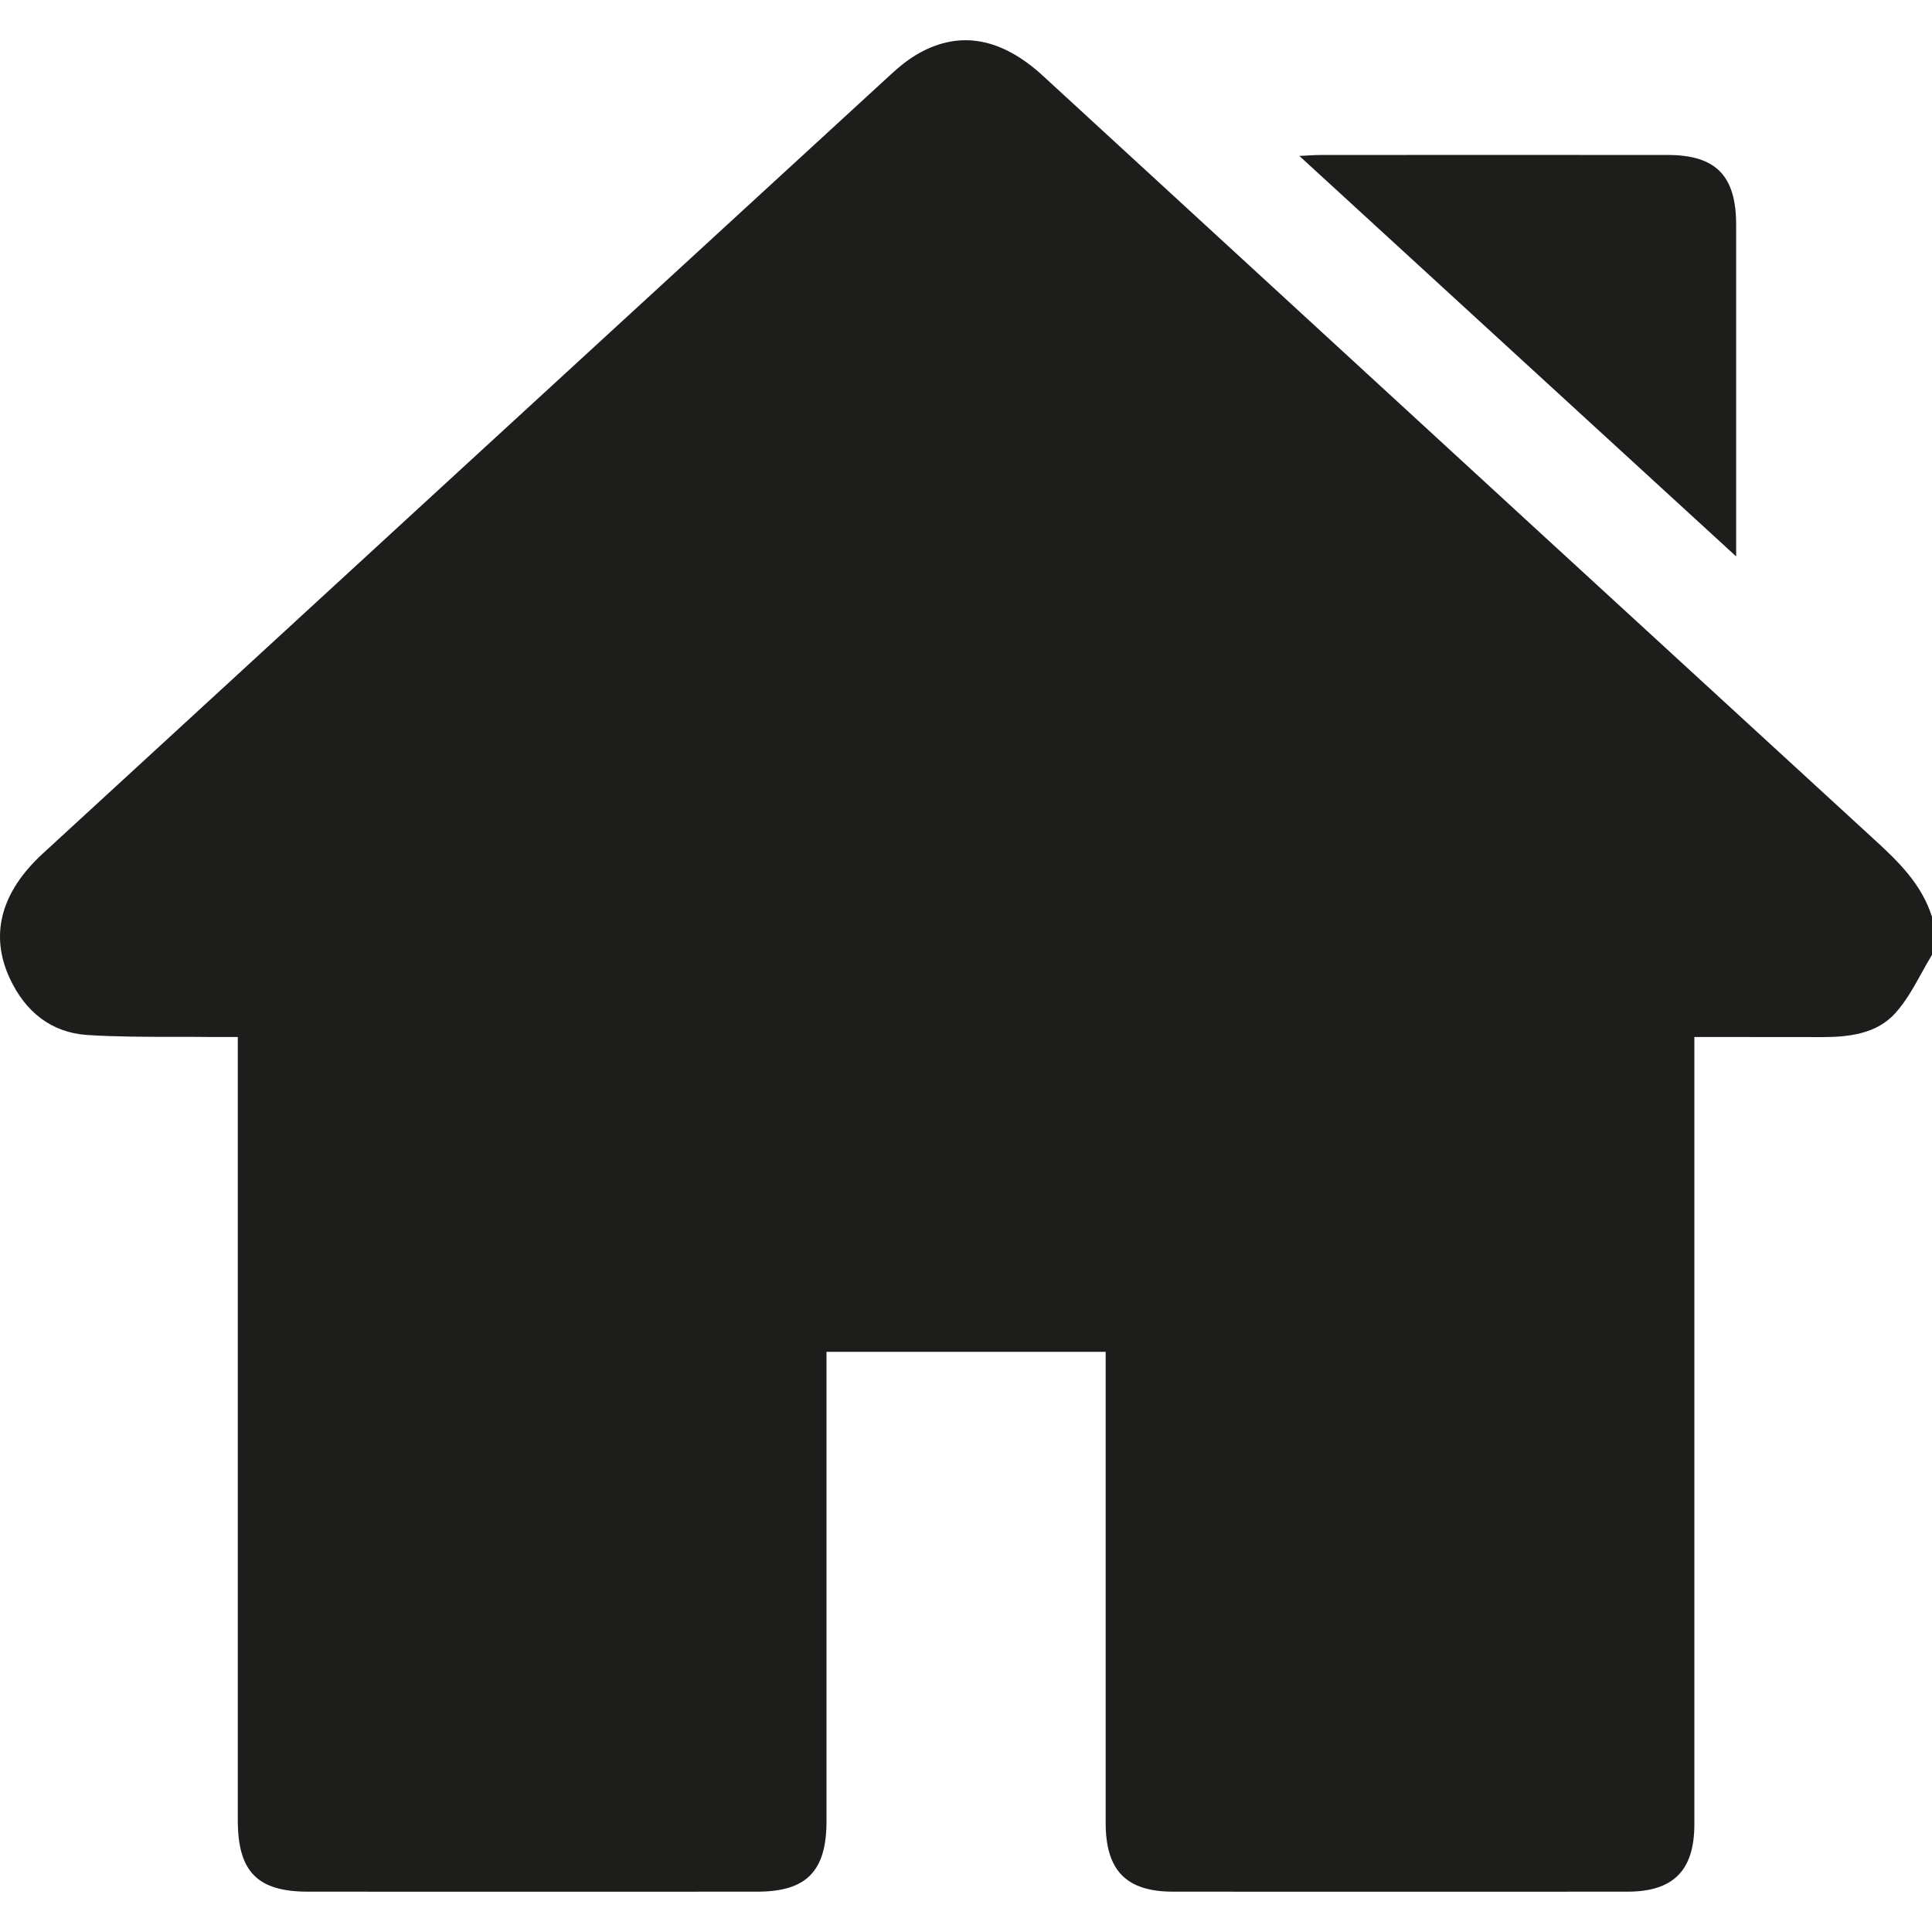 <?xml version="1.0" encoding="UTF-8"?>
<svg xmlns="http://www.w3.org/2000/svg" width="24" height="24" viewBox="0 0 24 24" fill="none">
  <g id="Frame 32">
    <path id="Union" fill-rule="evenodd" clip-rule="evenodd" d="M24 11.861V11.389C23.871 10.983 23.584 10.704 23.281 10.427C20.385 7.771 17.492 5.112 14.599 2.452C14.051 1.949 13.504 1.445 12.956 0.942C12.447 0.474 11.932 0.374 11.42 0.659C11.291 0.73 11.173 0.826 11.065 0.926C7.553 4.15 4.042 7.376 0.534 10.601C0.01 11.082 -0.132 11.614 0.124 12.159C0.315 12.567 0.635 12.827 1.083 12.857C1.442 12.88 1.804 12.88 2.165 12.88C2.319 12.88 2.474 12.88 2.628 12.882C2.693 12.882 2.757 12.882 2.83 12.882C2.869 12.882 2.91 12.882 2.954 12.882V13.181V22.61C2.954 23.251 3.197 23.499 3.827 23.499C5.686 23.5 7.546 23.5 9.405 23.499C10.018 23.499 10.267 23.246 10.267 22.623V17.069V16.793H13.735V17.066C13.735 17.686 13.735 18.305 13.735 18.925C13.735 20.165 13.735 21.404 13.735 22.644C13.735 23.236 13.99 23.498 14.57 23.499C16.453 23.5 18.336 23.5 20.219 23.499C20.788 23.498 21.048 23.235 21.048 22.661V13.184V12.882C21.186 12.882 21.322 12.882 21.457 12.882C21.857 12.882 22.247 12.882 22.637 12.883C22.973 12.883 23.314 12.842 23.546 12.584C23.676 12.439 23.773 12.264 23.87 12.089C23.912 12.012 23.955 11.935 24 11.861ZM16.252 1.931C16.22 1.933 16.184 1.935 16.141 1.937C17.174 2.884 18.193 3.819 19.213 4.754C19.995 5.471 20.777 6.188 21.567 6.912V6.641C21.567 6.213 21.567 5.785 21.567 5.357C21.567 4.501 21.567 3.645 21.567 2.789C21.566 2.182 21.315 1.926 20.717 1.925C19.28 1.924 17.843 1.925 16.406 1.925C16.361 1.925 16.315 1.928 16.252 1.931Z" fill="#1D1D1B"></path>
  </g>
</svg>
